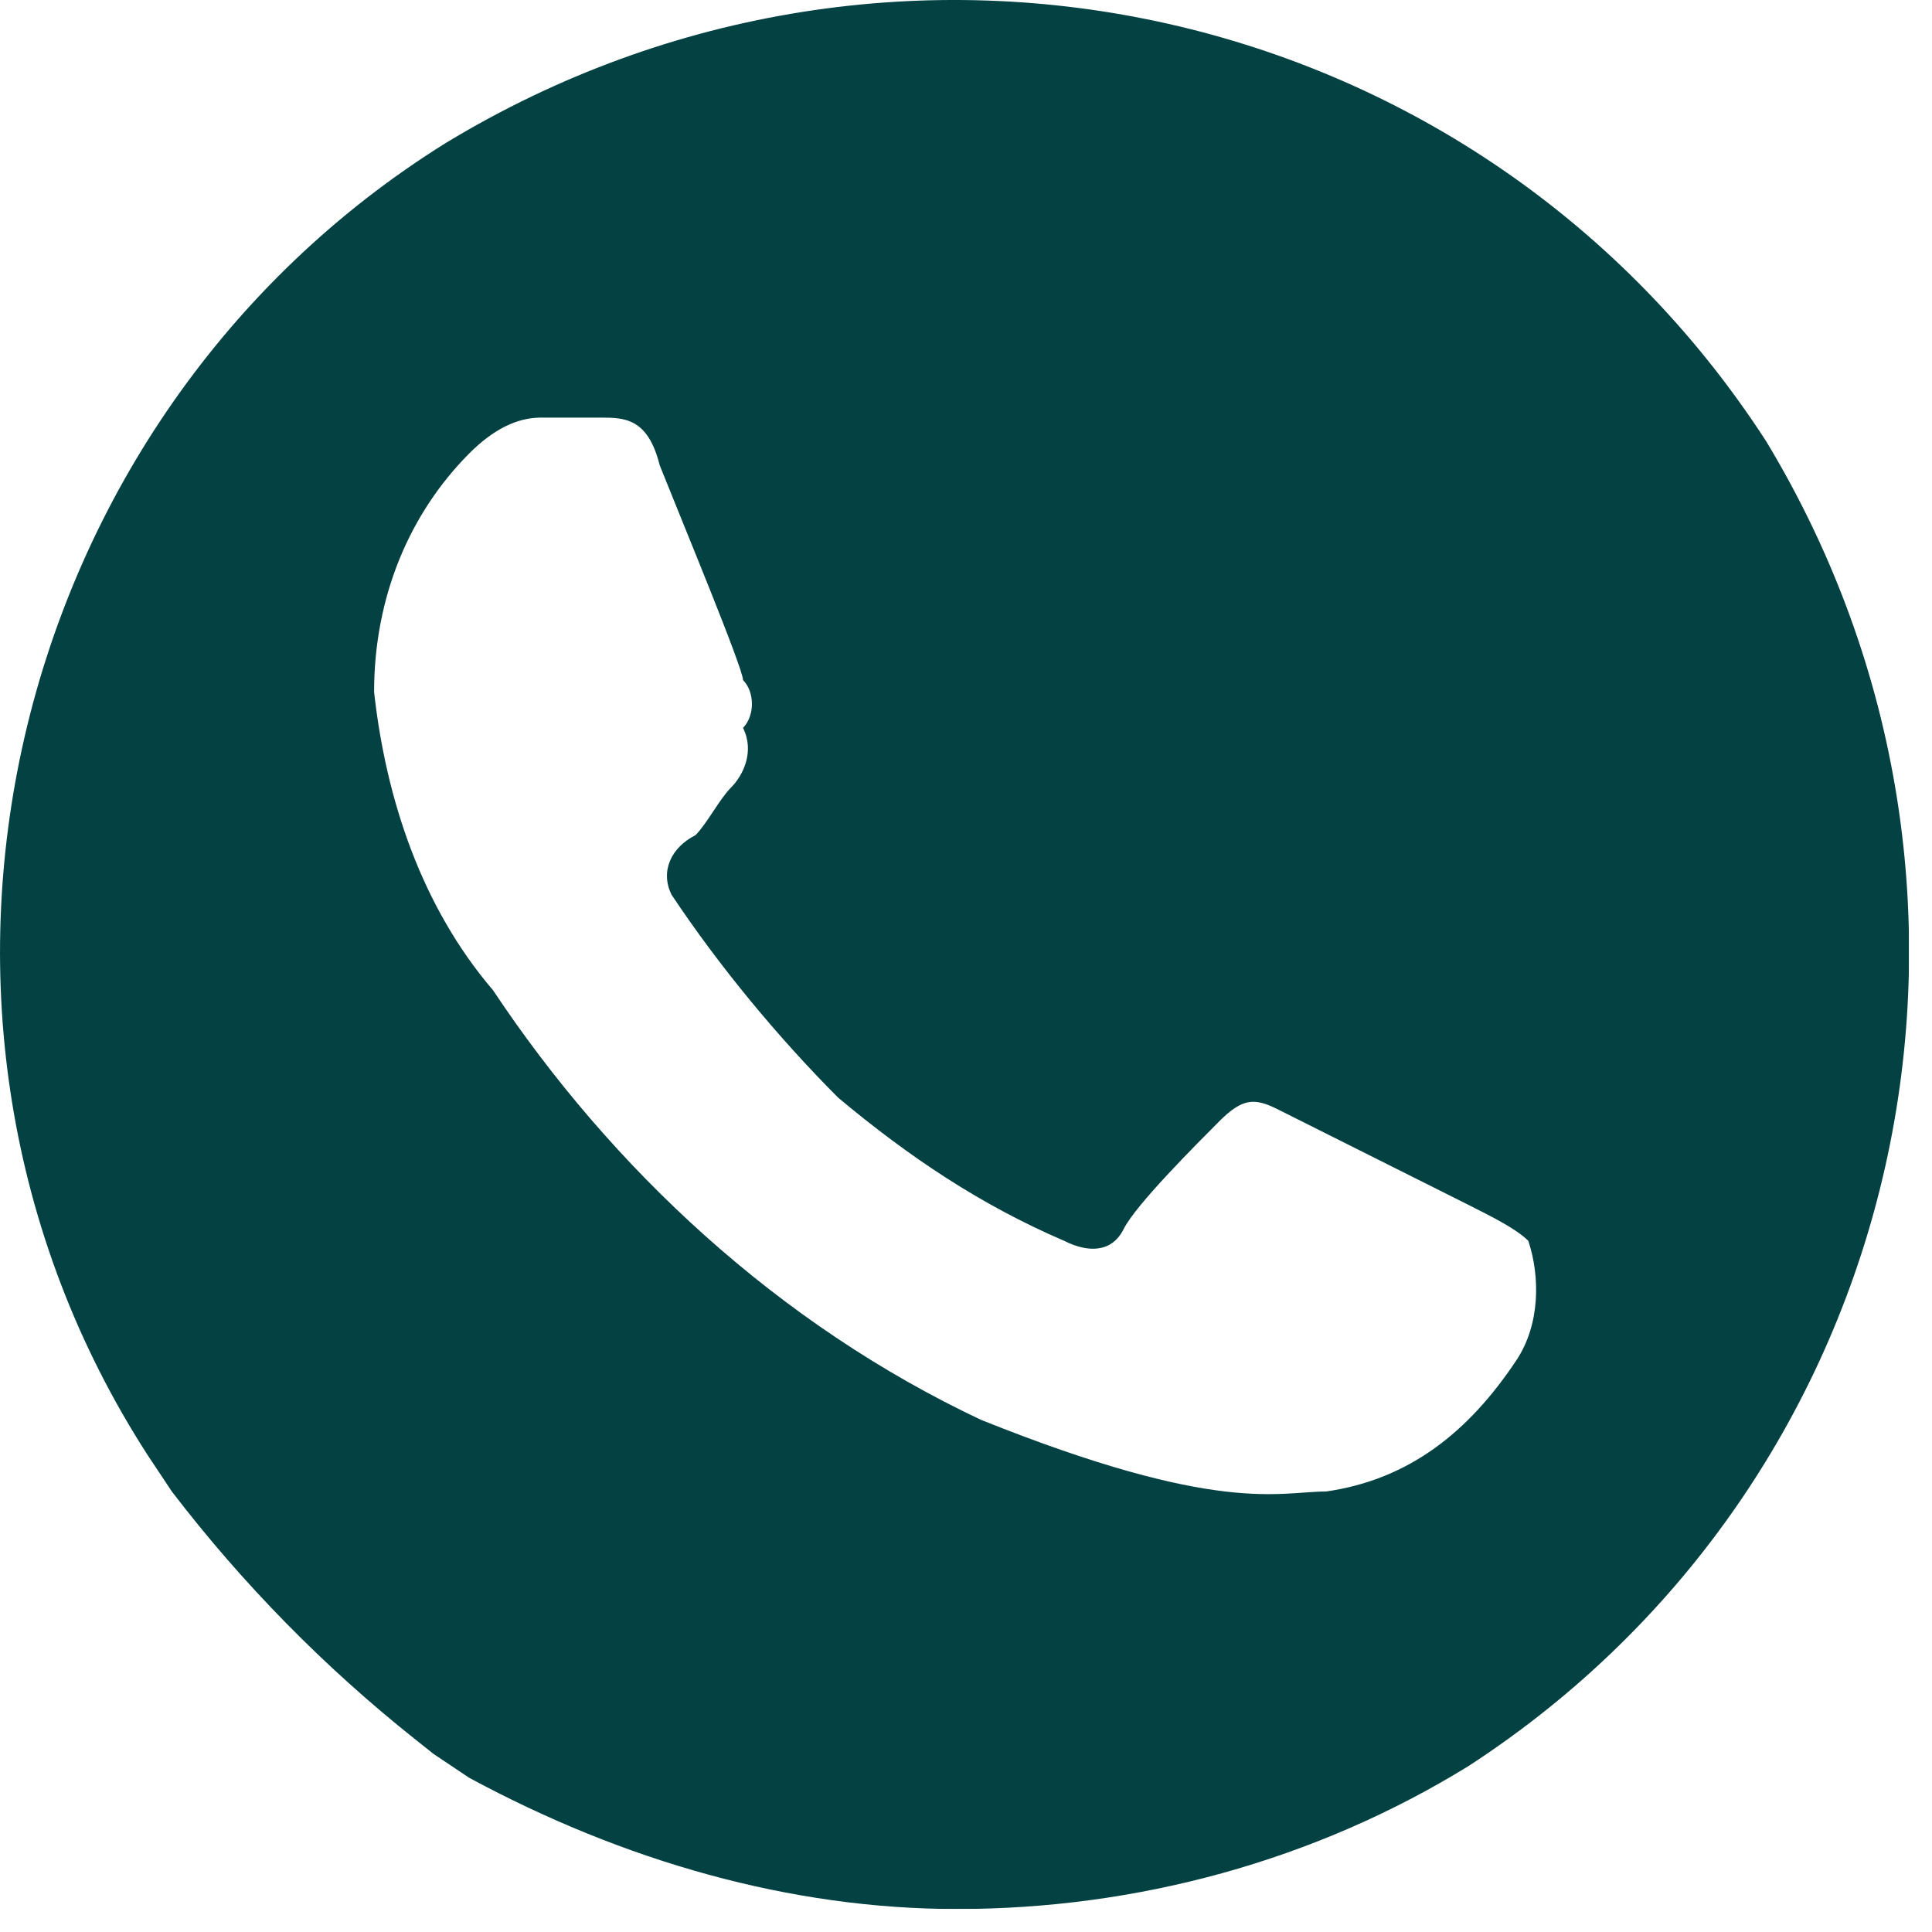 <?xml version="1.0" encoding="UTF-8"?> <svg xmlns="http://www.w3.org/2000/svg" width="19" height="19" viewBox="0 0 19 19" fill="none"> <g clip-path="url(#clip0_1009_2294)"> <g filter="url(#filter0_dd_1009_2294)"> <path d="M17.37 4.341C14.562 -0 8.828 -1.291 4.381 1.408C0.052 4.107 -1.352 9.974 1.456 14.316L1.69 14.668V14.668C2.386 15.577 3.191 16.397 4.088 17.109L4.264 17.249L4.615 17.484C6.137 18.305 7.775 18.774 9.413 18.774C11.168 18.774 12.924 18.305 14.445 17.366C18.775 14.55 20.062 8.8 17.37 4.341ZM14.913 13.377C14.445 14.081 13.86 14.55 13.041 14.668C12.573 14.668 11.988 14.902 9.647 13.963C7.658 13.025 6.02 11.499 4.849 9.739C4.147 8.918 3.796 7.862 3.679 6.806C3.679 5.867 4.03 5.046 4.615 4.459C4.849 4.224 5.083 4.107 5.318 4.107H5.903C6.137 4.107 6.371 4.107 6.488 4.576C6.722 5.163 7.307 6.571 7.307 6.688C7.424 6.806 7.424 7.04 7.307 7.158C7.424 7.392 7.307 7.627 7.19 7.744C7.073 7.862 6.956 8.096 6.839 8.214C6.605 8.331 6.488 8.566 6.605 8.8C7.073 9.504 7.658 10.209 8.243 10.795C8.945 11.382 9.647 11.851 10.466 12.203C10.7 12.321 10.934 12.321 11.051 12.086C11.168 11.851 11.754 11.265 11.988 11.03C12.222 10.795 12.339 10.795 12.573 10.913L14.445 11.851C14.679 11.969 14.913 12.086 15.03 12.203C15.147 12.555 15.147 13.025 14.913 13.377Z" fill="#034142"></path> </g> </g> <defs> <filter id="filter0_dd_1009_2294" x="-15.645" y="-15.645" width="50.065" height="50.065" filterUnits="userSpaceOnUse" color-interpolation-filters="sRGB"> <feFlood flood-opacity="0" result="BackgroundImageFix"></feFlood> <feColorMatrix in="SourceAlpha" type="matrix" values="0 0 0 0 0 0 0 0 0 0 0 0 0 0 0 0 0 0 127 0" result="hardAlpha"></feColorMatrix> <feMorphology radius="3.911" operator="erode" in="SourceAlpha" result="effect1_dropShadow_1009_2294"></feMorphology> <feOffset></feOffset> <feGaussianBlur stdDeviation="3.911"></feGaussianBlur> <feColorMatrix type="matrix" values="0 0 0 0 0 0 0 0 0 0 0 0 0 0 0 0 0 0 0.04 0"></feColorMatrix> <feBlend mode="normal" in2="BackgroundImageFix" result="effect1_dropShadow_1009_2294"></feBlend> <feColorMatrix in="SourceAlpha" type="matrix" values="0 0 0 0 0 0 0 0 0 0 0 0 0 0 0 0 0 0 127 0" result="hardAlpha"></feColorMatrix> <feMorphology radius="3.911" operator="erode" in="SourceAlpha" result="effect2_dropShadow_1009_2294"></feMorphology> <feOffset></feOffset> <feGaussianBlur stdDeviation="9.778"></feGaussianBlur> <feColorMatrix type="matrix" values="0 0 0 0 0 0 0 0 0 0 0 0 0 0 0 0 0 0 0.085 0"></feColorMatrix> <feBlend mode="normal" in2="effect1_dropShadow_1009_2294" result="effect2_dropShadow_1009_2294"></feBlend> <feBlend mode="normal" in="SourceGraphic" in2="effect2_dropShadow_1009_2294" result="shape"></feBlend> </filter> <clipPath id="clip0_1009_2294"> <rect width="18.774" height="18.774" fill="white"></rect> </clipPath> </defs> </svg> 